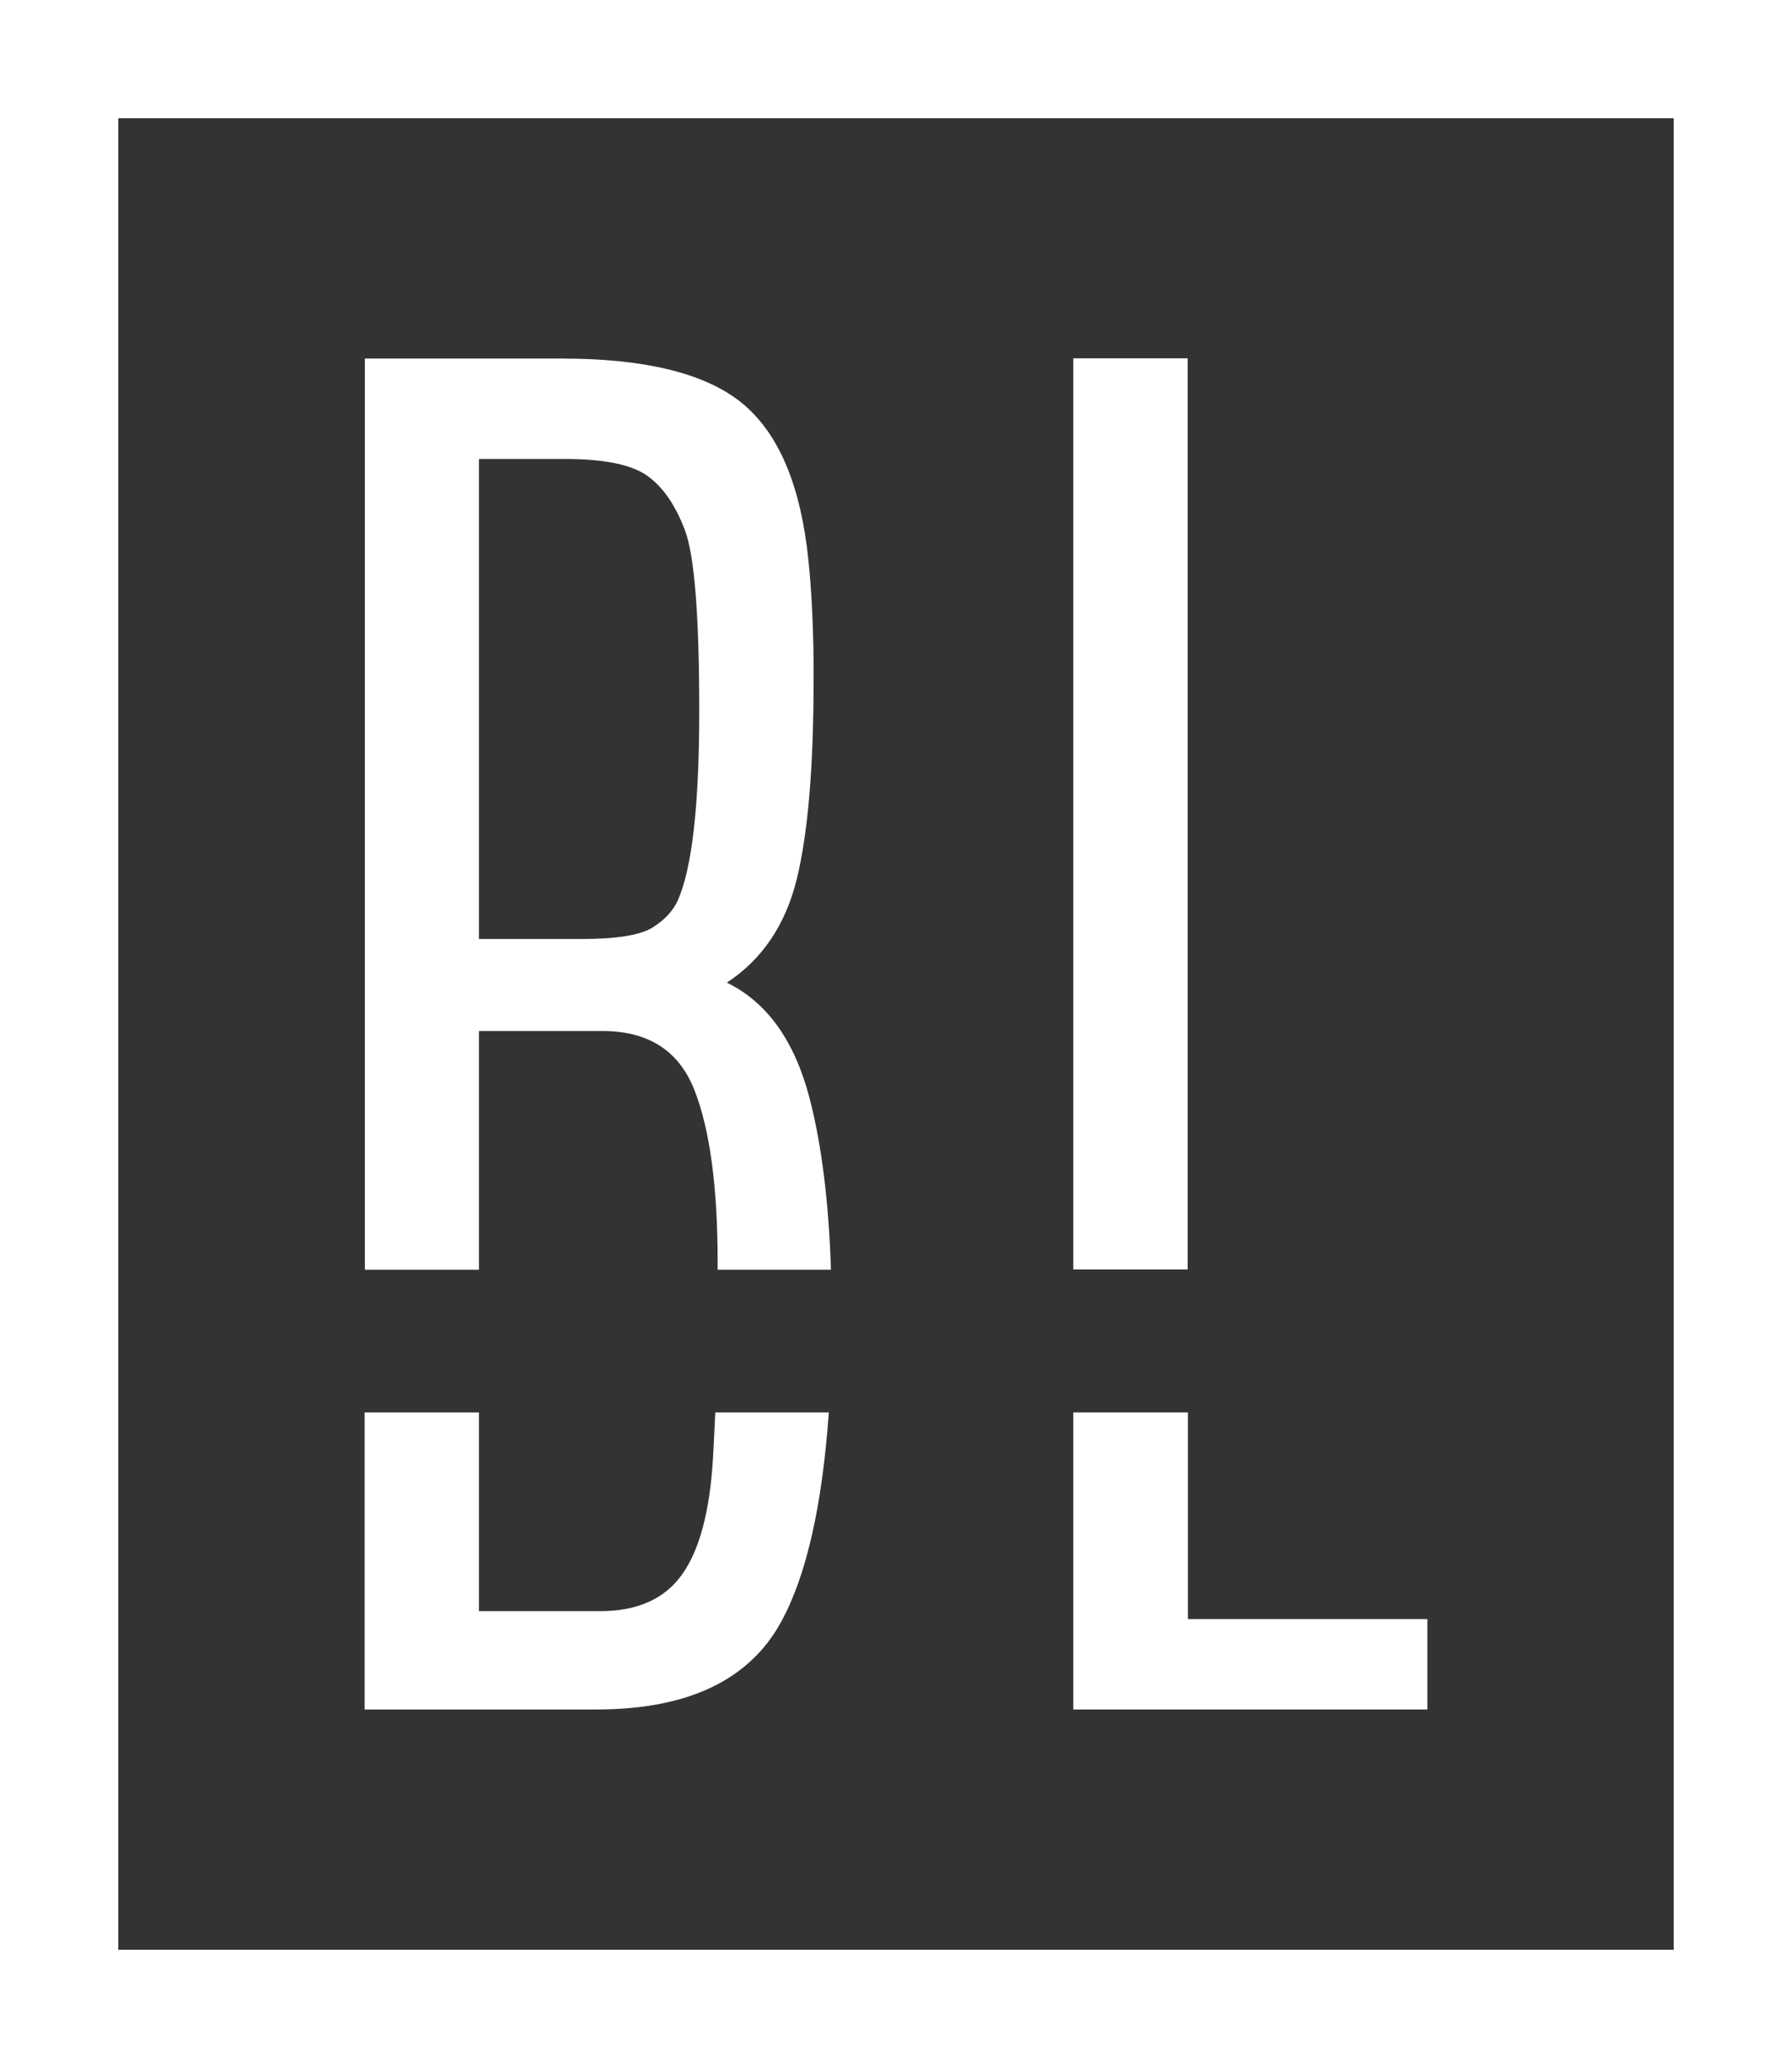 <?xml version="1.0" encoding="UTF-8"?><svg id="Layer_2" xmlns="http://www.w3.org/2000/svg" viewBox="0 0 68.17 78.67"><rect x="0" y="0" width="68.17" height="78.67" fill="#333333" stroke="none"/><g id="Layer_1-2"><g><path d="m63.67,4.5v69.67H4.5V4.5h59.17m4.5-4.5H0v78.67h68.17V0h0Z" style="fill:#fff;"/><g><g><rect x="40.83" y="13.63" width="4.35" height="34.66" style="fill:#fff;"/><polygon points="45.19 53.73 40.83 53.73 40.83 65.03 54.3 65.03 54.3 61.59 45.19 61.59 45.19 53.73" style="fill:#fff;"/></g><g><path d="m18.22,48.3v-9.08h4.7c1.73,0,2.9.74,3.49,2.23.59,1.49.89,3.68.89,6.56v.29h4.31c-.08-2.55-.35-4.75-.82-6.55-.57-2.17-1.62-3.63-3.14-4.37,1.34-.88,2.23-2.19,2.66-3.94.43-1.75.64-4.29.64-7.62v-.67c-.02-1.75-.11-3.21-.26-4.38-.35-2.65-1.22-4.5-2.61-5.55-1.39-1.05-3.63-1.58-6.7-1.58h-7.5v34.66h4.35Zm0-30.84h3.27c1.48,0,2.52.21,3.12.63.6.42,1.08,1.11,1.45,2.09.36.97.54,3.26.54,6.85s-.27,6-.82,7.23c-.18.39-.49.73-.95,1.02-.46.29-1.36.44-2.7.44h-3.91v-18.25Z" style="fill:#fff;"/><path d="m27.21,53.73c-.03.58-.05,1.14-.09,1.78-.12,1.99-.51,3.45-1.17,4.38-.66.93-1.7,1.4-3.12,1.4h-4.61v-7.56h-4.35v11.3h8.82c3.48,0,5.83-1.12,7.04-3.36.96-1.77,1.55-4.43,1.8-7.94h-4.31Z" style="fill:#fff;"/></g></g></g></g></svg>